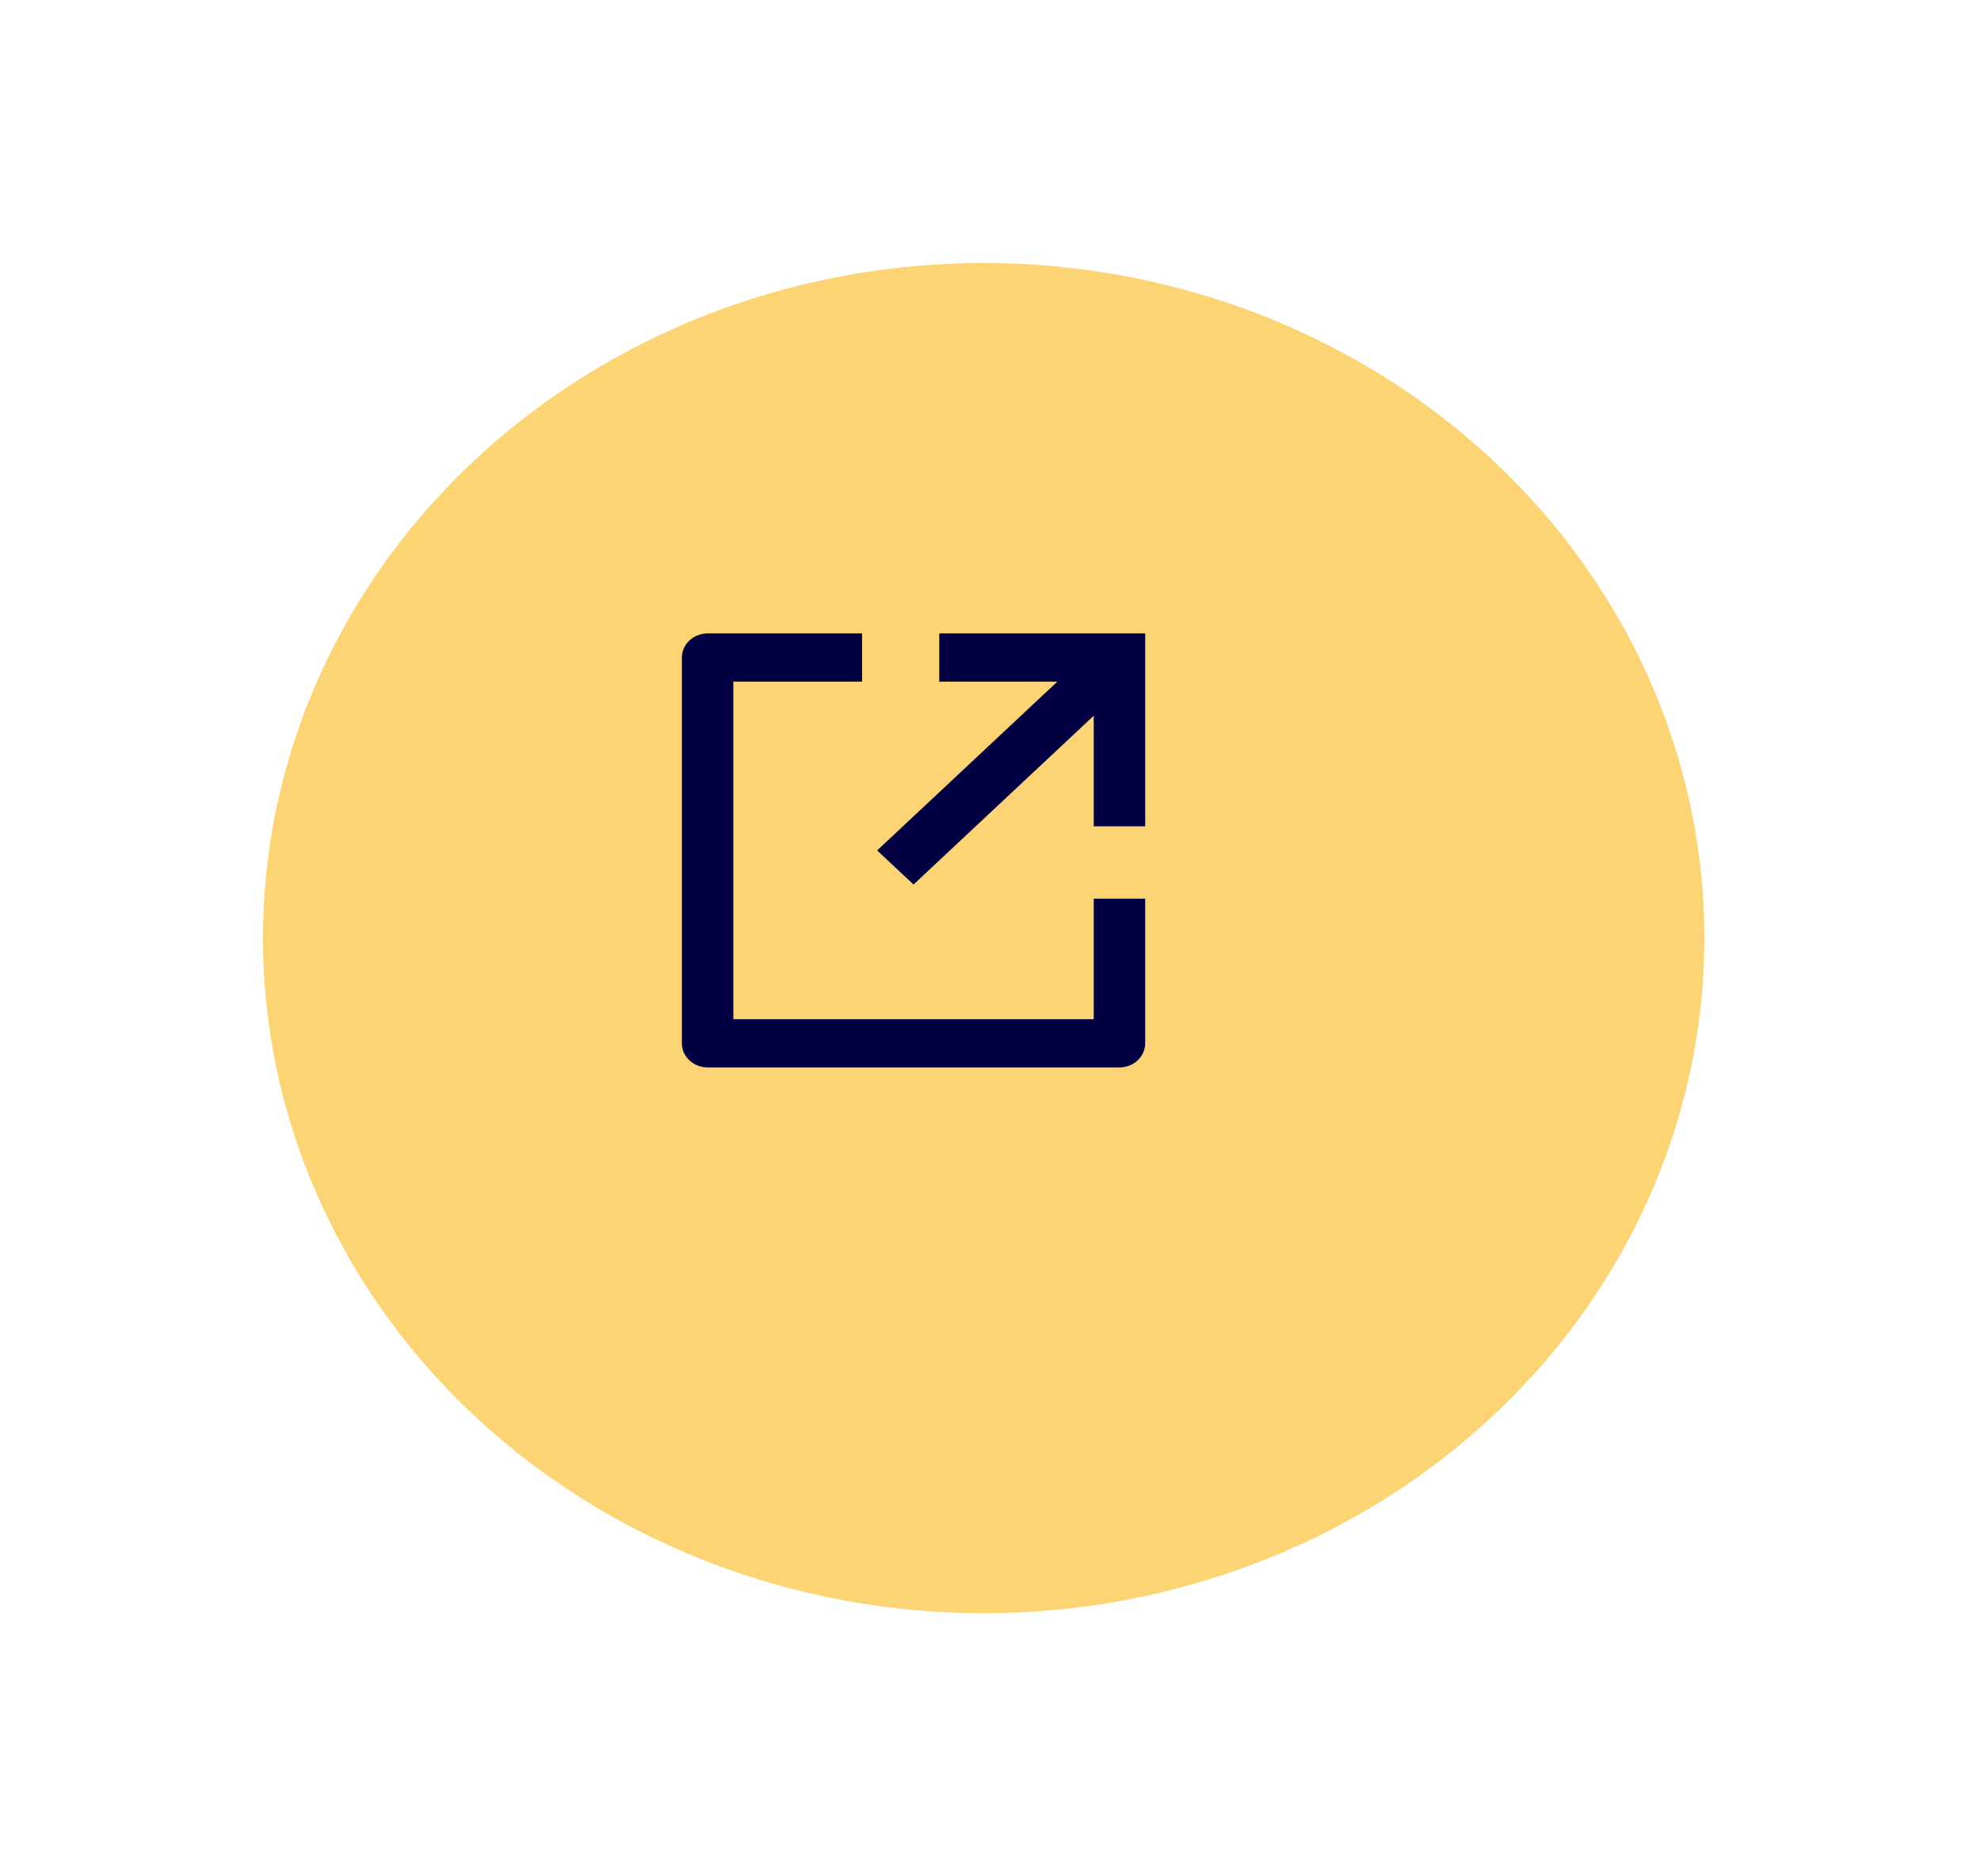 <svg width="113" height="107" viewBox="0 0 113 107" fill="none" xmlns="http://www.w3.org/2000/svg">
<g filter="url(#filter0_d_660_1745)">
<ellipse cx="52.11" cy="48.5" rx="41.11" ry="38.5" fill="#FCD474"/>
</g>
<g clip-path="url(#clip0_660_1745)">
<path d="M49.174 36.125V38.875H41.833V58.125H62.388V51.25H65.324V59.5C65.324 59.864 65.169 60.214 64.894 60.472C64.619 60.73 64.245 60.875 63.856 60.875H40.364C39.975 60.875 39.602 60.73 39.326 60.472C39.051 60.214 38.896 59.864 38.896 59.5V37.5C38.896 37.135 39.051 36.785 39.326 36.528C39.602 36.27 39.975 36.125 40.364 36.125H49.174ZM60.312 38.875H53.578V36.125H65.324V47.125H62.388V40.819L52.11 50.444L50.034 48.5L60.312 38.875Z" fill="#020042"/>
</g>
<defs>
<filter id="filter0_d_660_1745" x="0" y="0" width="112.22" height="107" filterUnits="userSpaceOnUse" color-interpolation-filters="sRGB">
<feFlood flood-opacity="0" result="BackgroundImageFix"/>
<feColorMatrix in="SourceAlpha" type="matrix" values="0 0 0 0 0 0 0 0 0 0 0 0 0 0 0 0 0 0 127 0" result="hardAlpha"/>
<feOffset dx="4" dy="5"/>
<feGaussianBlur stdDeviation="7.5"/>
<feColorMatrix type="matrix" values="0 0 0 0 0 0 0 0 0 0 0 0 0 0 0 0 0 0 0.4 0"/>
<feBlend mode="normal" in2="BackgroundImageFix" result="effect1_dropShadow_660_1745"/>
<feBlend mode="normal" in="SourceGraphic" in2="effect1_dropShadow_660_1745" result="shape"/>
</filter>
<clipPath id="clip0_660_1745">
<rect width="35.237" height="33" fill="white" transform="translate(34.492 32)"/>
</clipPath>
</defs>
</svg>
